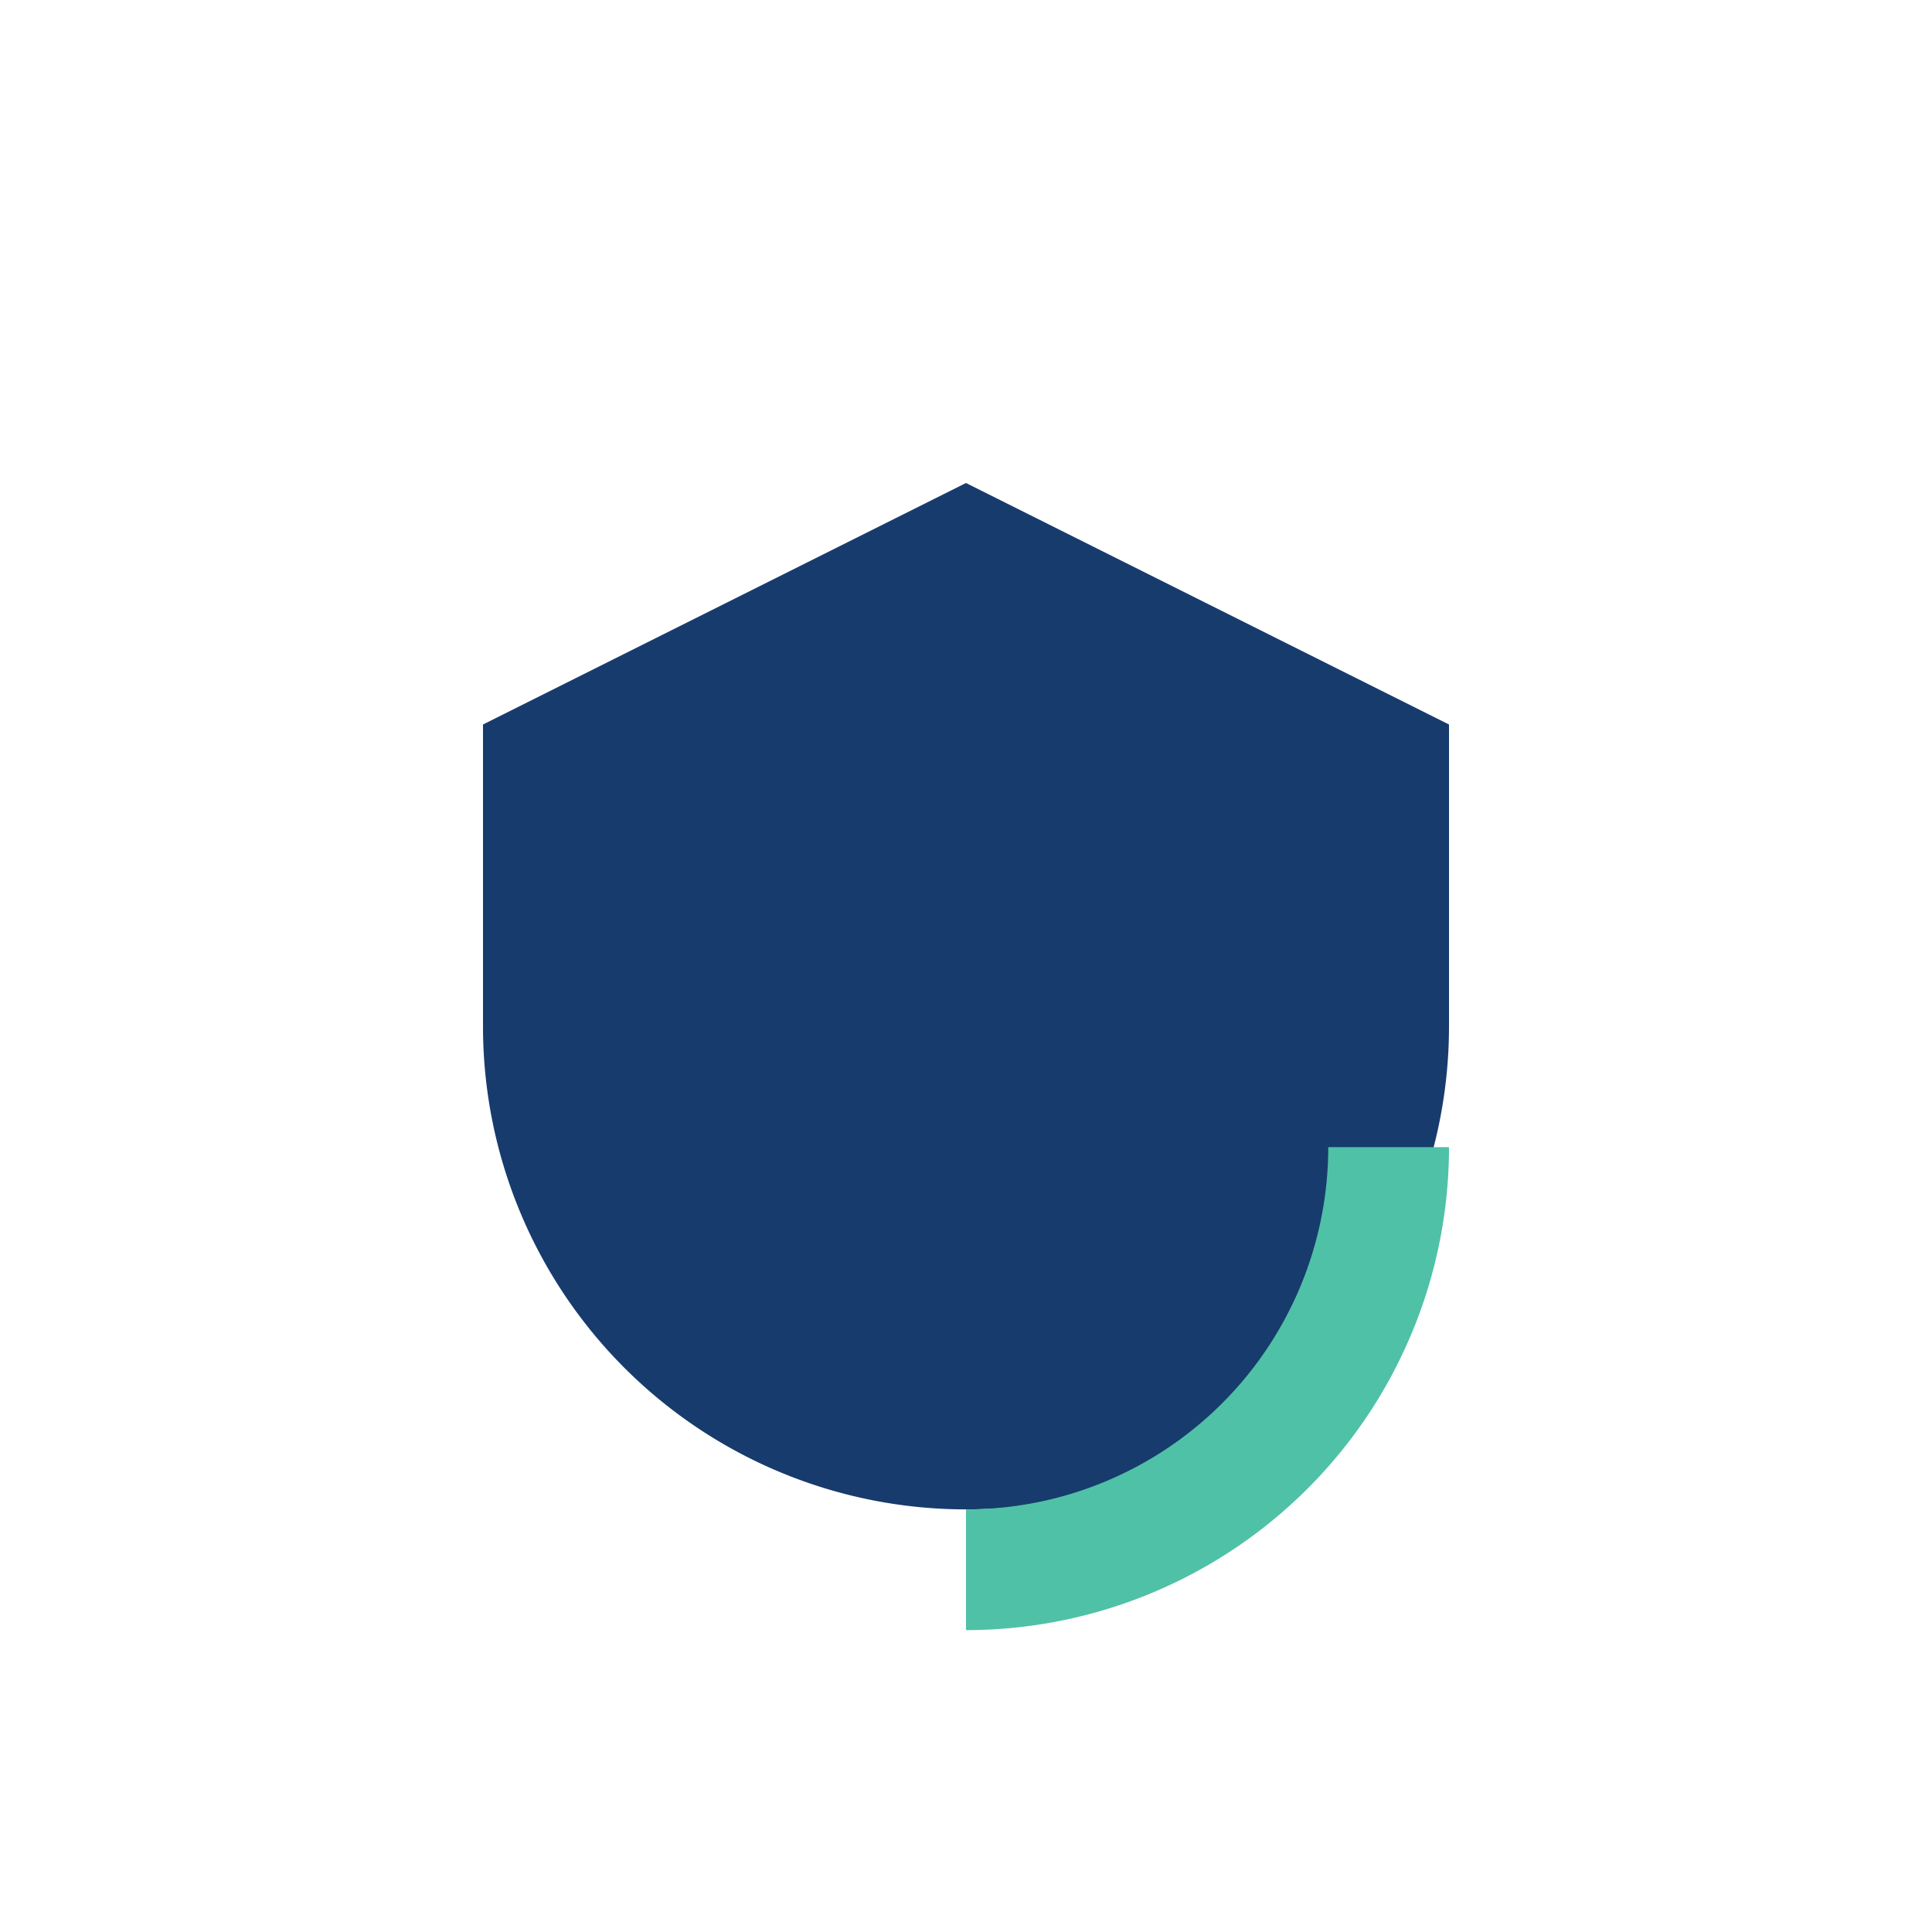 <?xml version="1.0" encoding="UTF-8"?>
<svg xmlns="http://www.w3.org/2000/svg" width="32" height="32" viewBox="0 0 32 32"><path d="M8 12v5a8 8 0 0016 0v-5l-8-4-8 4z" fill="#173B6C"/><path d="M16 26a7 7 0 007-7" stroke="#4FC1A6" stroke-width="2" fill="none"/></svg>